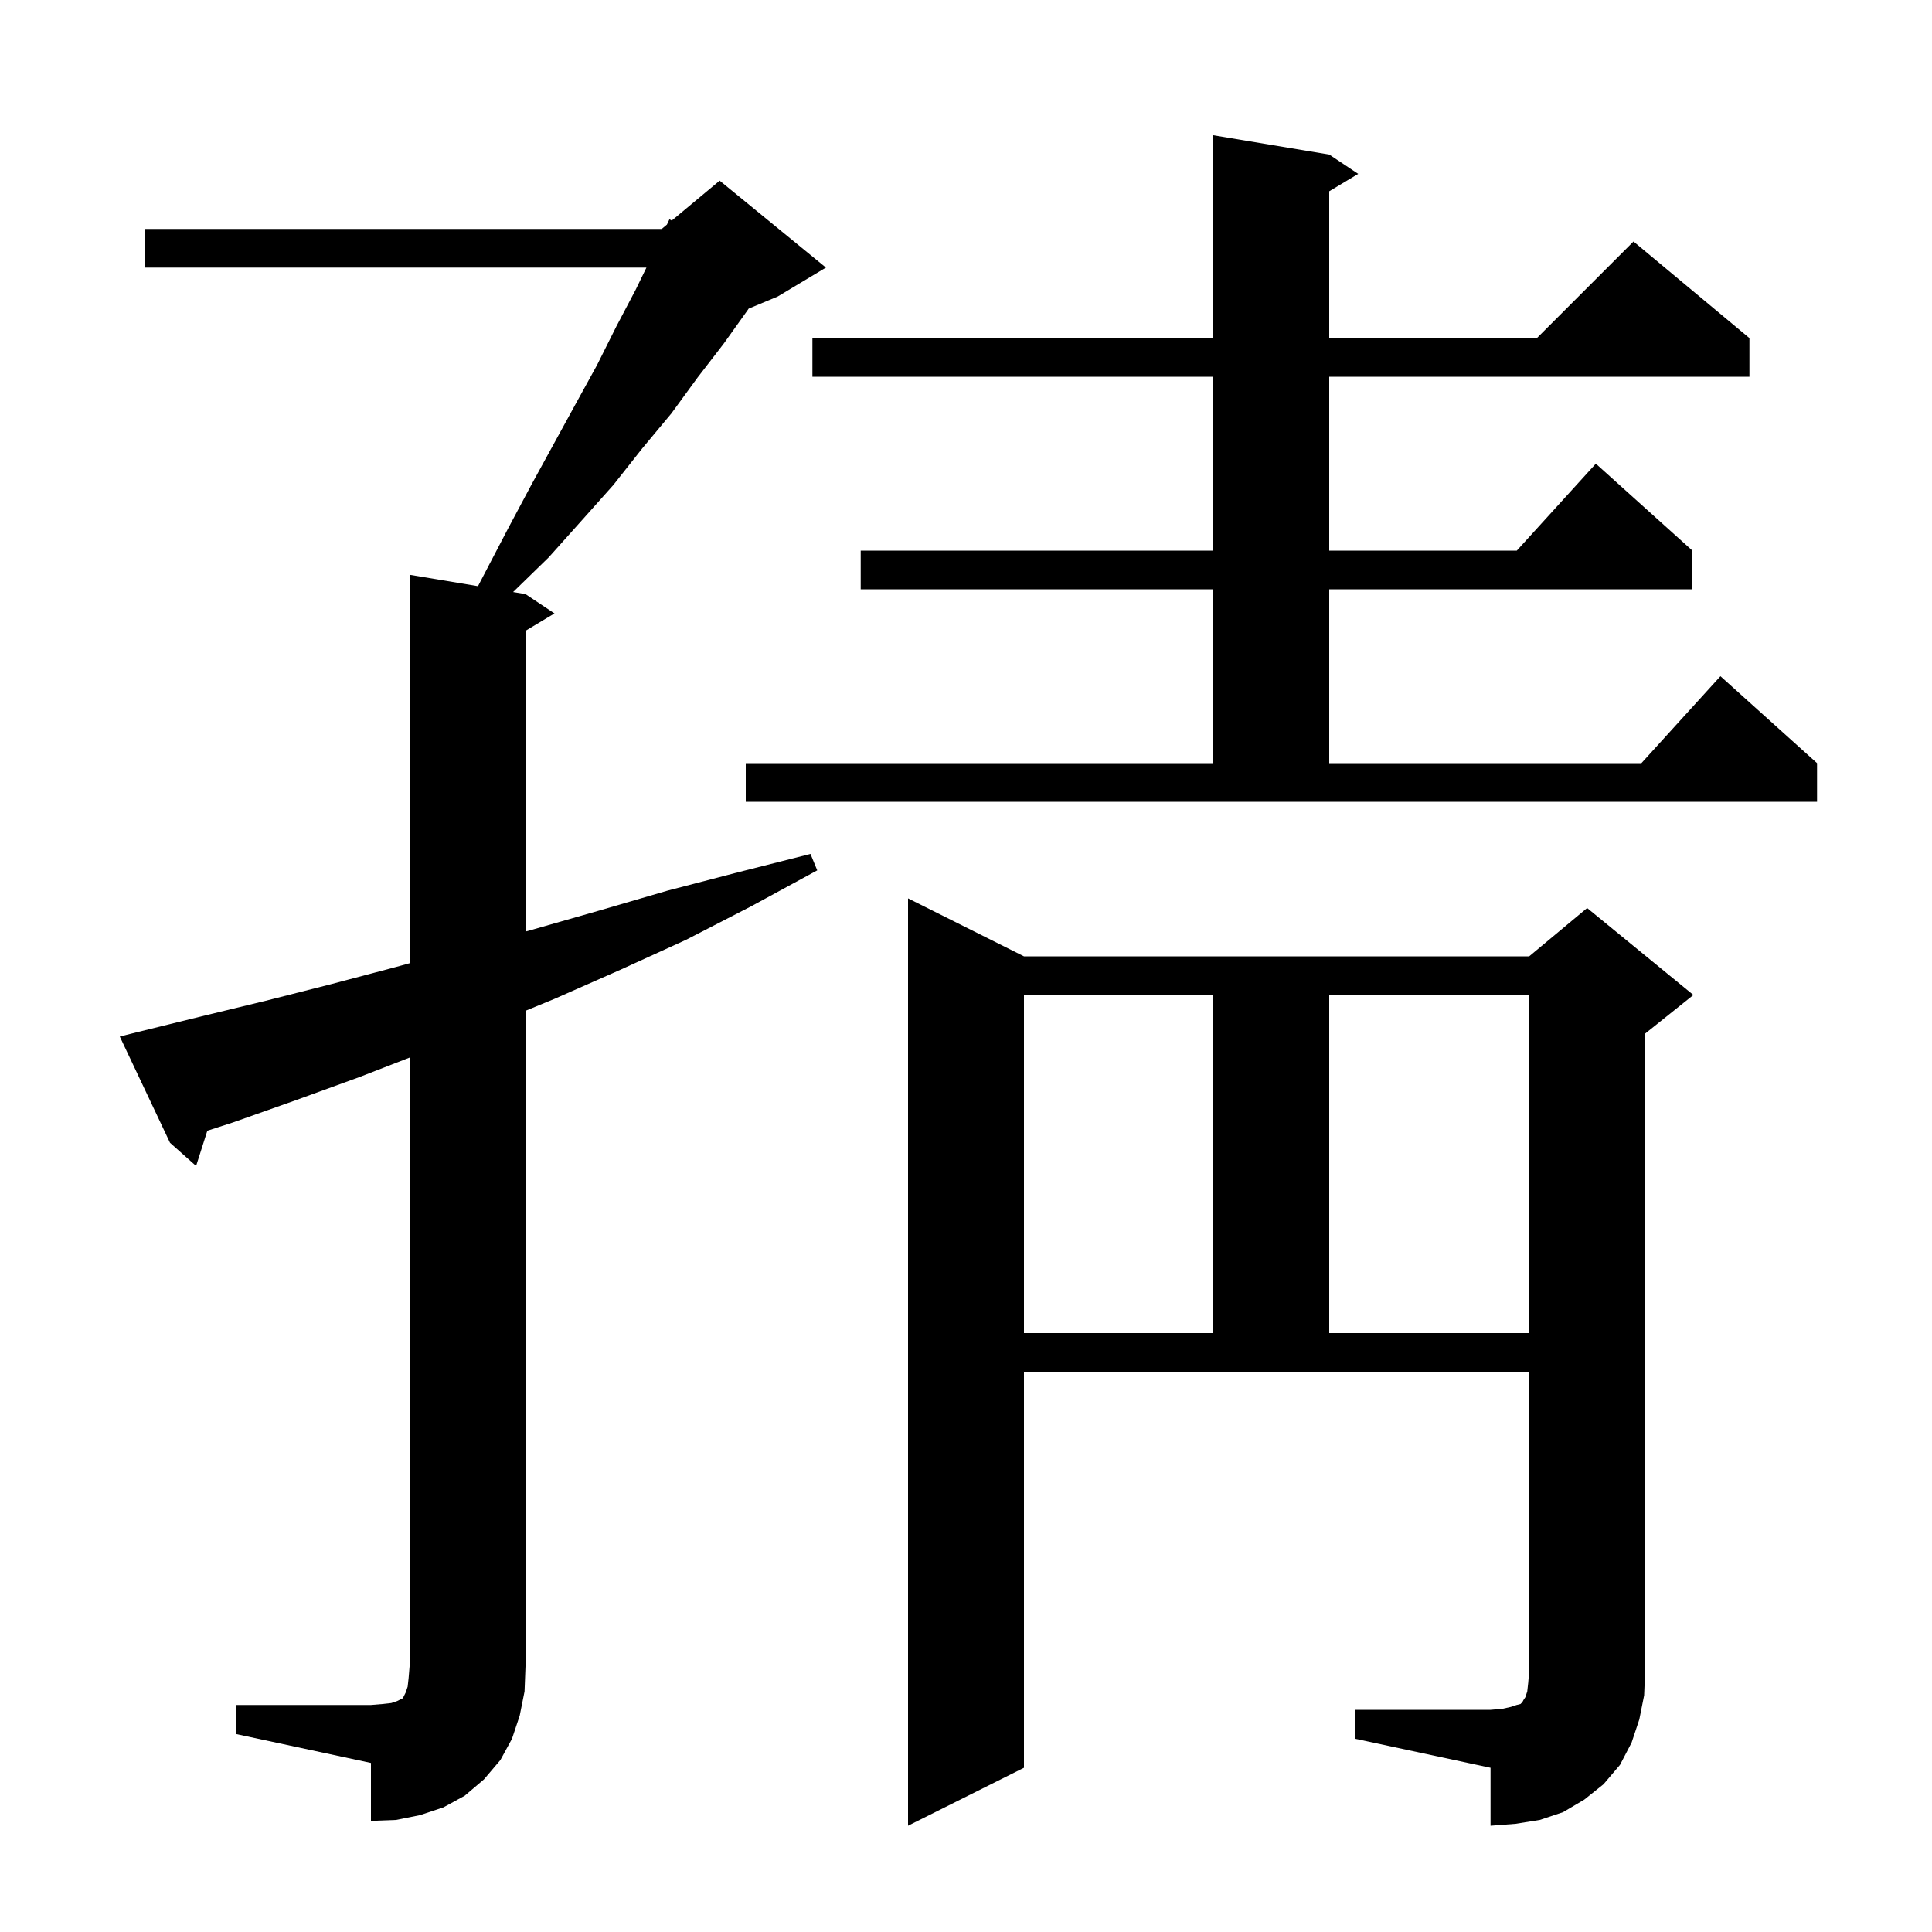 <svg xmlns="http://www.w3.org/2000/svg" xmlns:xlink="http://www.w3.org/1999/xlink" version="1.1" baseProfile="full" viewBox="0 0 200 200" width="200" height="200"><g fill="currentColor"><path d="M 140.3 177.0 L 154.3 177.0 L 155.5 176.9 L 156.4 176.7 L 157.0 176.5 L 157.4 176.4 L 157.6 176.2 L 157.7 176.0 L 157.9 175.7 L 158.1 175.1 L 158.2 174.2 L 158.3 173.0 L 158.3 142.0 L 106.0 142.0 L 106.0 183.0 L 94.0 189.0 L 94.0 93.0 L 106.0 99.0 L 158.3 99.0 L 164.3 94.0 L 175.3 103.0 L 170.3 107.0 L 170.3 173.0 L 170.2 175.5 L 169.7 178.0 L 168.9 180.4 L 167.7 182.7 L 166.0 184.7 L 164.0 186.3 L 161.8 187.6 L 159.4 188.4 L 156.9 188.8 L 154.3 189.0 L 154.3 183.0 L 140.3 180.0 Z M 24.4 176.5 L 38.4 176.5 L 39.6 176.4 L 40.5 176.3 L 41.1 176.1 L 41.7 175.8 L 42.0 175.2 L 42.2 174.6 L 42.3 173.7 L 42.4 172.5 L 42.4 109.482 L 37.2 111.5 L 30.6 113.9 L 24.1 116.2 L 21.463 117.052 L 20.3 120.7 L 17.6 118.3 L 12.4 107.3 L 14.4 106.8 L 20.9 105.2 L 27.5 103.6 L 34.2 101.9 L 41.0 100.1 L 42.4 99.714 L 42.4 59.5 L 49.481 60.68 L 50.2 59.3 L 52.6 54.7 L 55.0 50.2 L 59.6 41.8 L 61.8 37.8 L 63.8 33.8 L 65.8 30.0 L 66.919 27.7 L 15.0 27.7 L 15.0 23.7 L 68.5 23.7 L 69.04 23.25 L 69.3 22.7 L 69.538 22.835 L 74.5 18.7 L 85.5 27.7 L 80.5 30.7 L 77.498 31.951 L 77.4 32.1 L 74.9 35.6 L 72.2 39.1 L 69.5 42.8 L 66.5 46.4 L 63.5 50.2 L 60.2 53.9 L 56.8 57.7 L 53.117 61.286 L 54.4 61.5 L 57.4 63.5 L 54.4 65.3 L 54.4 96.436 L 54.9 96.3 L 61.9 94.3 L 69.1 92.2 L 76.4 90.3 L 83.9 88.4 L 84.6 90.1 L 77.8 93.8 L 71.0 97.3 L 64.2 100.4 L 57.4 103.4 L 54.4 104.635 L 54.4 172.5 L 54.3 175.1 L 53.8 177.6 L 53.0 180.0 L 51.8 182.2 L 50.1 184.2 L 48.1 185.9 L 45.9 187.1 L 43.5 187.9 L 41.0 188.4 L 38.4 188.5 L 38.4 182.5 L 24.4 179.5 Z M 106.0 103.0 L 106.0 138.0 L 125.6 138.0 L 125.6 103.0 Z M 137.6 103.0 L 137.6 138.0 L 158.3 138.0 L 158.3 103.0 Z M 77.2 79.0 L 125.6 79.0 L 125.6 61.0 L 89.1 61.0 L 89.1 57.0 L 125.6 57.0 L 125.6 39.0 L 84.1 39.0 L 84.1 35.0 L 125.6 35.0 L 125.6 14.0 L 137.6 16.0 L 140.6 18.0 L 137.6 19.8 L 137.6 35.0 L 159.1 35.0 L 169.1 25.0 L 181.1 35.0 L 181.1 39.0 L 137.6 39.0 L 137.6 57.0 L 157.018 57.0 L 165.2 48.0 L 175.2 57.0 L 175.2 61.0 L 137.6 61.0 L 137.6 79.0 L 169.918 79.0 L 178.1 70.0 L 188.1 79.0 L 188.1 83.0 L 77.2 83.0 Z "/></g></svg>